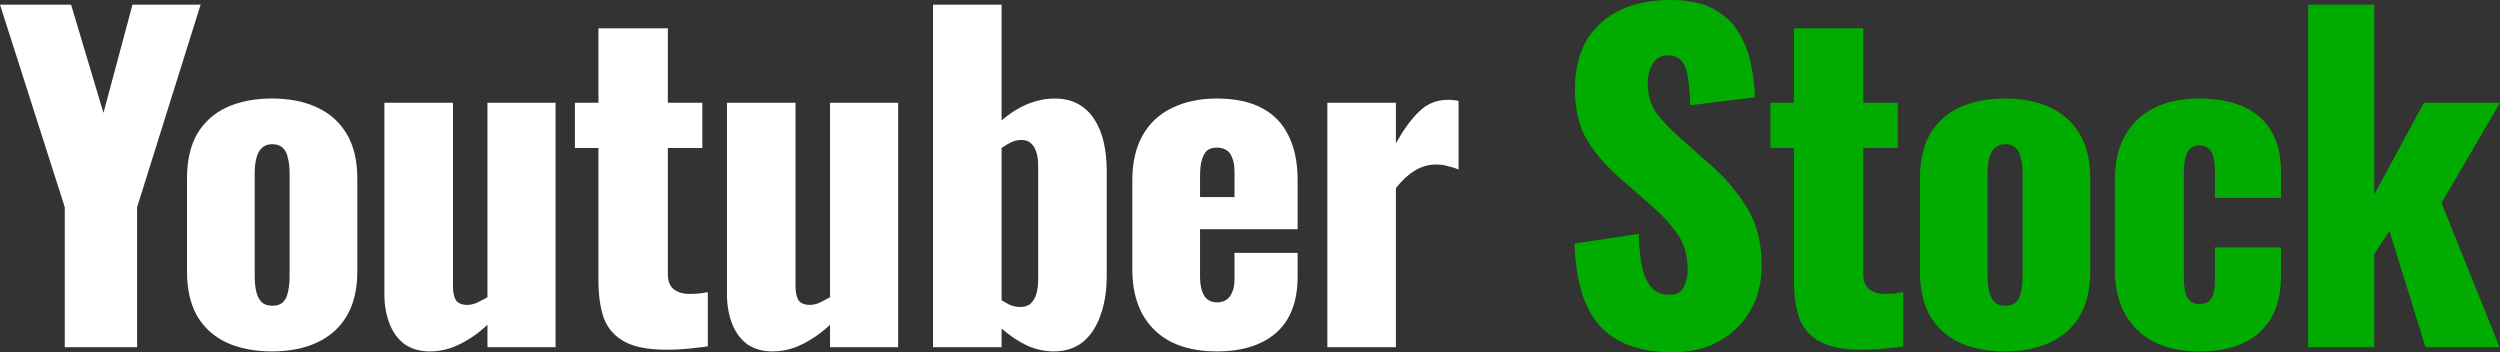 <svg width="1022" height="144" viewBox="0 0 1022 144" fill="none" xmlns="http://www.w3.org/2000/svg">
<rect x="0" y="0" width="1022" height="144" fill="#333333" stroke="none"/>
<path d="M943.598 141.922V1.898H970.592V79.517L990.88 42.004H1022L998.101 82.974L1021.83 141.922H991.568L976.781 94.383L970.592 103.891V141.922H943.598Z" fill="#01AB00"/>
<path d="M898.932 143.653C891.711 143.653 885.521 142.328 880.363 139.677C875.32 137.026 871.422 133.223 868.671 128.268C865.92 123.312 864.545 117.319 864.545 110.289V73.641C864.545 66.496 865.92 60.445 868.671 55.49C871.422 50.534 875.32 46.789 880.363 44.253C885.521 41.603 891.711 40.277 898.932 40.277C906.039 40.277 912.057 41.372 916.985 43.562C922.029 45.752 925.869 49.094 928.505 53.588C931.141 57.968 932.46 63.557 932.46 70.357V80.902H905.466V69.492C905.466 66.842 905.179 64.825 904.606 63.442C904.147 61.944 903.402 60.906 902.371 60.33C901.454 59.754 900.308 59.466 898.932 59.466C897.557 59.466 896.41 59.869 895.493 60.676C894.576 61.367 893.889 62.578 893.43 64.306C892.972 65.92 892.742 68.225 892.742 71.221V112.71C892.742 117.204 893.258 120.258 894.29 121.872C895.436 123.485 897.041 124.292 899.104 124.292C900.594 124.292 901.798 124.004 902.715 123.427C903.632 122.736 904.319 121.699 904.778 120.316C905.236 118.818 905.466 116.858 905.466 114.438V101.127H932.46V113.228C932.46 119.912 931.084 125.559 928.333 130.169C925.697 134.664 921.857 138.064 916.813 140.369C911.885 142.558 905.924 143.653 898.932 143.653Z" fill="#01AB00"/>
<path d="M819.6 143.653C812.494 143.653 806.304 142.443 801.031 140.023C795.873 137.603 791.861 133.972 788.996 129.132C786.245 124.292 784.869 118.241 784.869 110.981V72.95C784.869 65.689 786.245 59.639 788.996 54.798C791.861 49.958 795.873 46.328 801.031 43.908C806.304 41.487 812.494 40.277 819.6 40.277C826.707 40.277 832.839 41.487 837.997 43.908C843.27 46.328 847.339 49.958 850.205 54.798C853.07 59.639 854.503 65.689 854.503 72.95V110.981C854.503 118.241 853.07 124.292 850.205 129.132C847.339 133.972 843.27 137.603 837.997 140.023C832.839 142.443 826.707 143.653 819.6 143.653ZM819.772 124.983C821.606 124.983 823.039 124.522 824.071 123.6C825.102 122.563 825.79 121.18 826.134 119.451C826.592 117.607 826.822 115.418 826.822 112.882V71.048C826.822 68.513 826.592 66.381 826.134 64.652C825.79 62.808 825.102 61.425 824.071 60.503C823.039 59.466 821.606 58.947 819.772 58.947C817.938 58.947 816.505 59.466 815.474 60.503C814.442 61.425 813.697 62.808 813.239 64.652C812.78 66.381 812.551 68.513 812.551 71.048V112.882C812.551 115.418 812.78 117.607 813.239 119.451C813.697 121.18 814.442 122.563 815.474 123.6C816.505 124.522 817.938 124.983 819.772 124.983Z" fill="#01AB00"/>
<path d="M761.214 142.963C753.764 142.963 748.033 141.868 744.021 139.678C740.009 137.488 737.201 134.319 735.596 130.17C734.106 125.906 733.361 120.778 733.361 114.785V60.504H723.732V42.007H733.361V11.582H761.73V42.007H775.829V60.504H761.73V112.019C761.73 114.9 762.533 116.975 764.137 118.242C765.857 119.51 767.977 120.144 770.499 120.144C771.989 120.144 773.365 120.086 774.625 119.971C775.886 119.741 777.033 119.568 778.064 119.452V141.58C776.574 141.81 774.224 142.098 771.015 142.444C767.805 142.79 764.539 142.963 761.214 142.963Z" fill="#01AB00"/>
<path d="M683.727 144C675.016 144 667.737 142.444 661.891 139.333C656.045 136.221 651.632 131.438 648.652 124.984C645.672 118.415 644.01 109.945 643.666 99.573L669.972 95.597C670.087 101.589 670.603 106.43 671.52 110.118C672.551 113.806 673.927 116.456 675.646 118.07C677.48 119.683 679.658 120.49 682.18 120.49C685.389 120.49 687.452 119.395 688.369 117.205C689.401 115.016 689.917 112.711 689.917 110.291C689.917 104.528 688.541 99.688 685.79 95.769C683.039 91.736 679.314 87.702 674.614 83.669L662.579 73.124C657.306 68.629 652.836 63.558 649.168 57.911C645.615 52.149 643.838 45.061 643.838 36.648C643.838 24.778 647.334 15.731 654.326 9.508C661.318 3.169 670.832 0 682.867 0C690.318 0 696.278 1.268 700.749 3.803C705.334 6.339 708.772 9.681 711.065 13.829C713.472 17.863 715.077 22.185 715.879 26.795C716.796 31.289 717.312 35.611 717.427 39.76L690.948 43.044C690.834 38.896 690.547 35.323 690.089 32.327C689.745 29.215 688.942 26.852 687.682 25.239C686.421 23.51 684.472 22.646 681.836 22.646C678.97 22.646 676.85 23.856 675.474 26.276C674.213 28.696 673.583 31.116 673.583 33.537C673.583 38.723 674.786 42.987 677.193 46.329C679.715 49.556 682.982 52.956 686.994 56.528L698.514 66.728C704.589 71.914 709.689 77.791 713.816 84.36C718.057 90.929 720.177 99.054 720.177 108.735C720.177 115.304 718.687 121.297 715.707 126.713C712.727 132.014 708.486 136.221 702.984 139.333C697.597 142.444 691.178 144 683.727 144Z" fill="#01AB00"/>
<path d="M542.623 141.925V42.007H570.649V58.602C573.858 52.84 577.068 48.461 580.277 45.464C583.486 42.353 587.384 40.797 591.969 40.797C592.886 40.797 593.688 40.855 594.376 40.97C595.063 40.97 595.694 41.085 596.267 41.316V69.32C595.006 68.744 593.573 68.283 591.969 67.937C590.478 67.476 588.874 67.246 587.154 67.246C583.945 67.246 580.965 68.11 578.214 69.839C575.463 71.568 572.941 73.93 570.649 76.927V141.925H542.623Z" fill="white"/>
<path d="M497.454 143.653C490.232 143.653 484.043 142.385 478.885 139.85C473.726 137.199 469.772 133.396 467.021 128.441C464.27 123.37 462.895 117.319 462.895 110.289V73.641C462.895 66.496 464.27 60.445 467.021 55.49C469.772 50.534 473.726 46.789 478.885 44.253C484.157 41.603 490.347 40.277 497.454 40.277C504.79 40.277 510.865 41.545 515.679 44.081C520.608 46.616 524.276 50.361 526.683 55.317C529.204 60.273 530.465 66.381 530.465 73.641V93.694H490.576V112.882C490.576 115.418 490.863 117.492 491.436 119.106C492.009 120.719 492.811 121.872 493.843 122.563C494.875 123.255 496.078 123.6 497.454 123.6C498.829 123.6 500.033 123.312 501.064 122.736C502.211 122.044 503.07 121.007 503.643 119.624C504.331 118.241 504.675 116.34 504.675 113.92V103.375H530.465V113.055C530.465 123.197 527.542 130.861 521.697 136.047C515.851 141.118 507.77 143.653 497.454 143.653ZM490.576 80.556H504.675V70.529C504.675 67.879 504.331 65.804 503.643 64.306C503.07 62.808 502.211 61.771 501.064 61.194C500.033 60.618 498.772 60.33 497.282 60.33C495.906 60.33 494.703 60.676 493.671 61.367C492.754 62.059 492.009 63.269 491.436 64.998C490.863 66.611 490.576 68.974 490.576 72.085V80.556Z" fill="white"/>
<path d="M430.766 143.651C427.098 143.651 423.43 142.844 419.762 141.231C416.208 139.502 412.77 137.197 409.445 134.316V141.922H381.42V1.898H409.445V49.265C412.884 46.268 416.438 44.021 420.106 42.523C423.888 41.025 427.556 40.275 431.109 40.275C434.892 40.275 438.101 41.025 440.738 42.523C443.489 44.021 445.724 46.153 447.443 48.919C449.163 51.569 450.424 54.681 451.226 58.254C452.028 61.826 452.429 65.629 452.429 69.663V112.708C452.429 118.931 451.57 124.347 449.85 128.957C448.246 133.567 445.839 137.197 442.629 139.848C439.42 142.383 435.465 143.651 430.766 143.651ZM417.183 125.5C419.017 125.5 420.449 124.981 421.481 123.944C422.513 122.907 423.258 121.582 423.716 119.968C424.175 118.239 424.404 116.338 424.404 114.263V67.589C424.404 65.629 424.175 63.901 423.716 62.403C423.258 60.789 422.513 59.522 421.481 58.599C420.564 57.678 419.246 57.217 417.526 57.217C416.036 57.217 414.604 57.562 413.228 58.254C411.967 58.83 410.706 59.579 409.445 60.501V122.734C410.706 123.541 411.967 124.232 413.228 124.808C414.604 125.269 415.922 125.5 417.183 125.5Z" fill="white"/>
<path d="M315.757 143.655C311.745 143.655 308.306 142.675 305.44 140.716C302.689 138.642 300.626 135.818 299.251 132.246C297.875 128.673 297.188 124.697 297.188 120.318V42.008H325.213V117.033C325.213 119.453 325.614 121.355 326.417 122.738C327.334 124.005 328.881 124.639 331.059 124.639C332.32 124.639 333.638 124.351 335.013 123.775C336.389 123.083 337.822 122.334 339.312 121.528V42.008H367.165V141.926H339.312V132.764C335.758 136.106 331.976 138.757 327.964 140.716C324.067 142.675 319.998 143.655 315.757 143.655Z" fill="white"/>
<path d="M272.5 142.963C265.049 142.963 259.318 141.868 255.306 139.678C251.294 137.488 248.486 134.319 246.881 130.17C245.391 125.906 244.646 120.778 244.646 114.785V60.504H235.018V42.007H244.646V11.582H273.015V42.007H287.114V60.504H273.015V112.019C273.015 114.9 273.818 116.975 275.423 118.242C277.142 119.51 279.262 120.144 281.784 120.144C283.274 120.144 284.65 120.086 285.911 119.971C287.171 119.741 288.318 119.568 289.349 119.452V141.58C287.859 141.81 285.509 142.098 282.3 142.444C279.09 142.79 275.824 142.963 272.5 142.963Z" fill="white"/>
<path d="M175.716 143.655C171.704 143.655 168.265 142.675 165.399 140.716C162.648 138.642 160.585 135.818 159.21 132.246C157.834 128.673 157.146 124.697 157.146 120.318V42.008H185.172V117.033C185.172 119.453 185.573 121.355 186.376 122.738C187.293 124.005 188.84 124.639 191.018 124.639C192.279 124.639 193.597 124.351 194.972 123.775C196.348 123.083 197.781 122.334 199.271 121.528V42.008H227.124V141.926H199.271V132.764C195.717 136.106 191.935 138.757 187.923 140.716C184.026 142.675 179.957 143.655 175.716 143.655Z" fill="white"/>
<path d="M111.17 143.653C104.064 143.653 97.874 142.443 92.601 140.023C87.443 137.603 83.431 133.972 80.566 129.132C77.815 124.292 76.439 118.241 76.439 110.981V72.95C76.439 65.689 77.815 59.639 80.566 54.798C83.431 49.958 87.443 46.328 92.601 43.908C97.874 41.487 104.064 40.277 111.17 40.277C118.277 40.277 124.41 41.487 129.568 43.908C134.84 46.328 138.909 49.958 141.775 54.798C144.641 59.639 146.073 65.689 146.073 72.95V110.981C146.073 118.241 144.641 124.292 141.775 129.132C138.909 133.972 134.84 137.603 129.568 140.023C124.41 142.443 118.277 143.653 111.17 143.653ZM111.342 124.983C113.176 124.983 114.609 124.522 115.641 123.6C116.672 122.563 117.36 121.18 117.704 119.451C118.163 117.607 118.392 115.418 118.392 112.882V71.048C118.392 68.513 118.163 66.381 117.704 64.652C117.36 62.808 116.672 61.425 115.641 60.503C114.609 59.466 113.176 58.947 111.342 58.947C109.508 58.947 108.076 59.466 107.044 60.503C106.012 61.425 105.267 62.808 104.809 64.652C104.35 66.381 104.121 68.513 104.121 71.048V112.882C104.121 115.418 104.35 117.607 104.809 119.451C105.267 121.18 106.012 122.563 107.044 123.6C108.076 124.522 109.508 124.983 111.342 124.983Z" fill="white"/>
<path d="M26.478 141.922V84.703L0 1.898H29.057L42.296 46.153L54.16 1.898H82.013L56.051 84.703V141.922H26.478Z" fill="white"/>
</svg>

